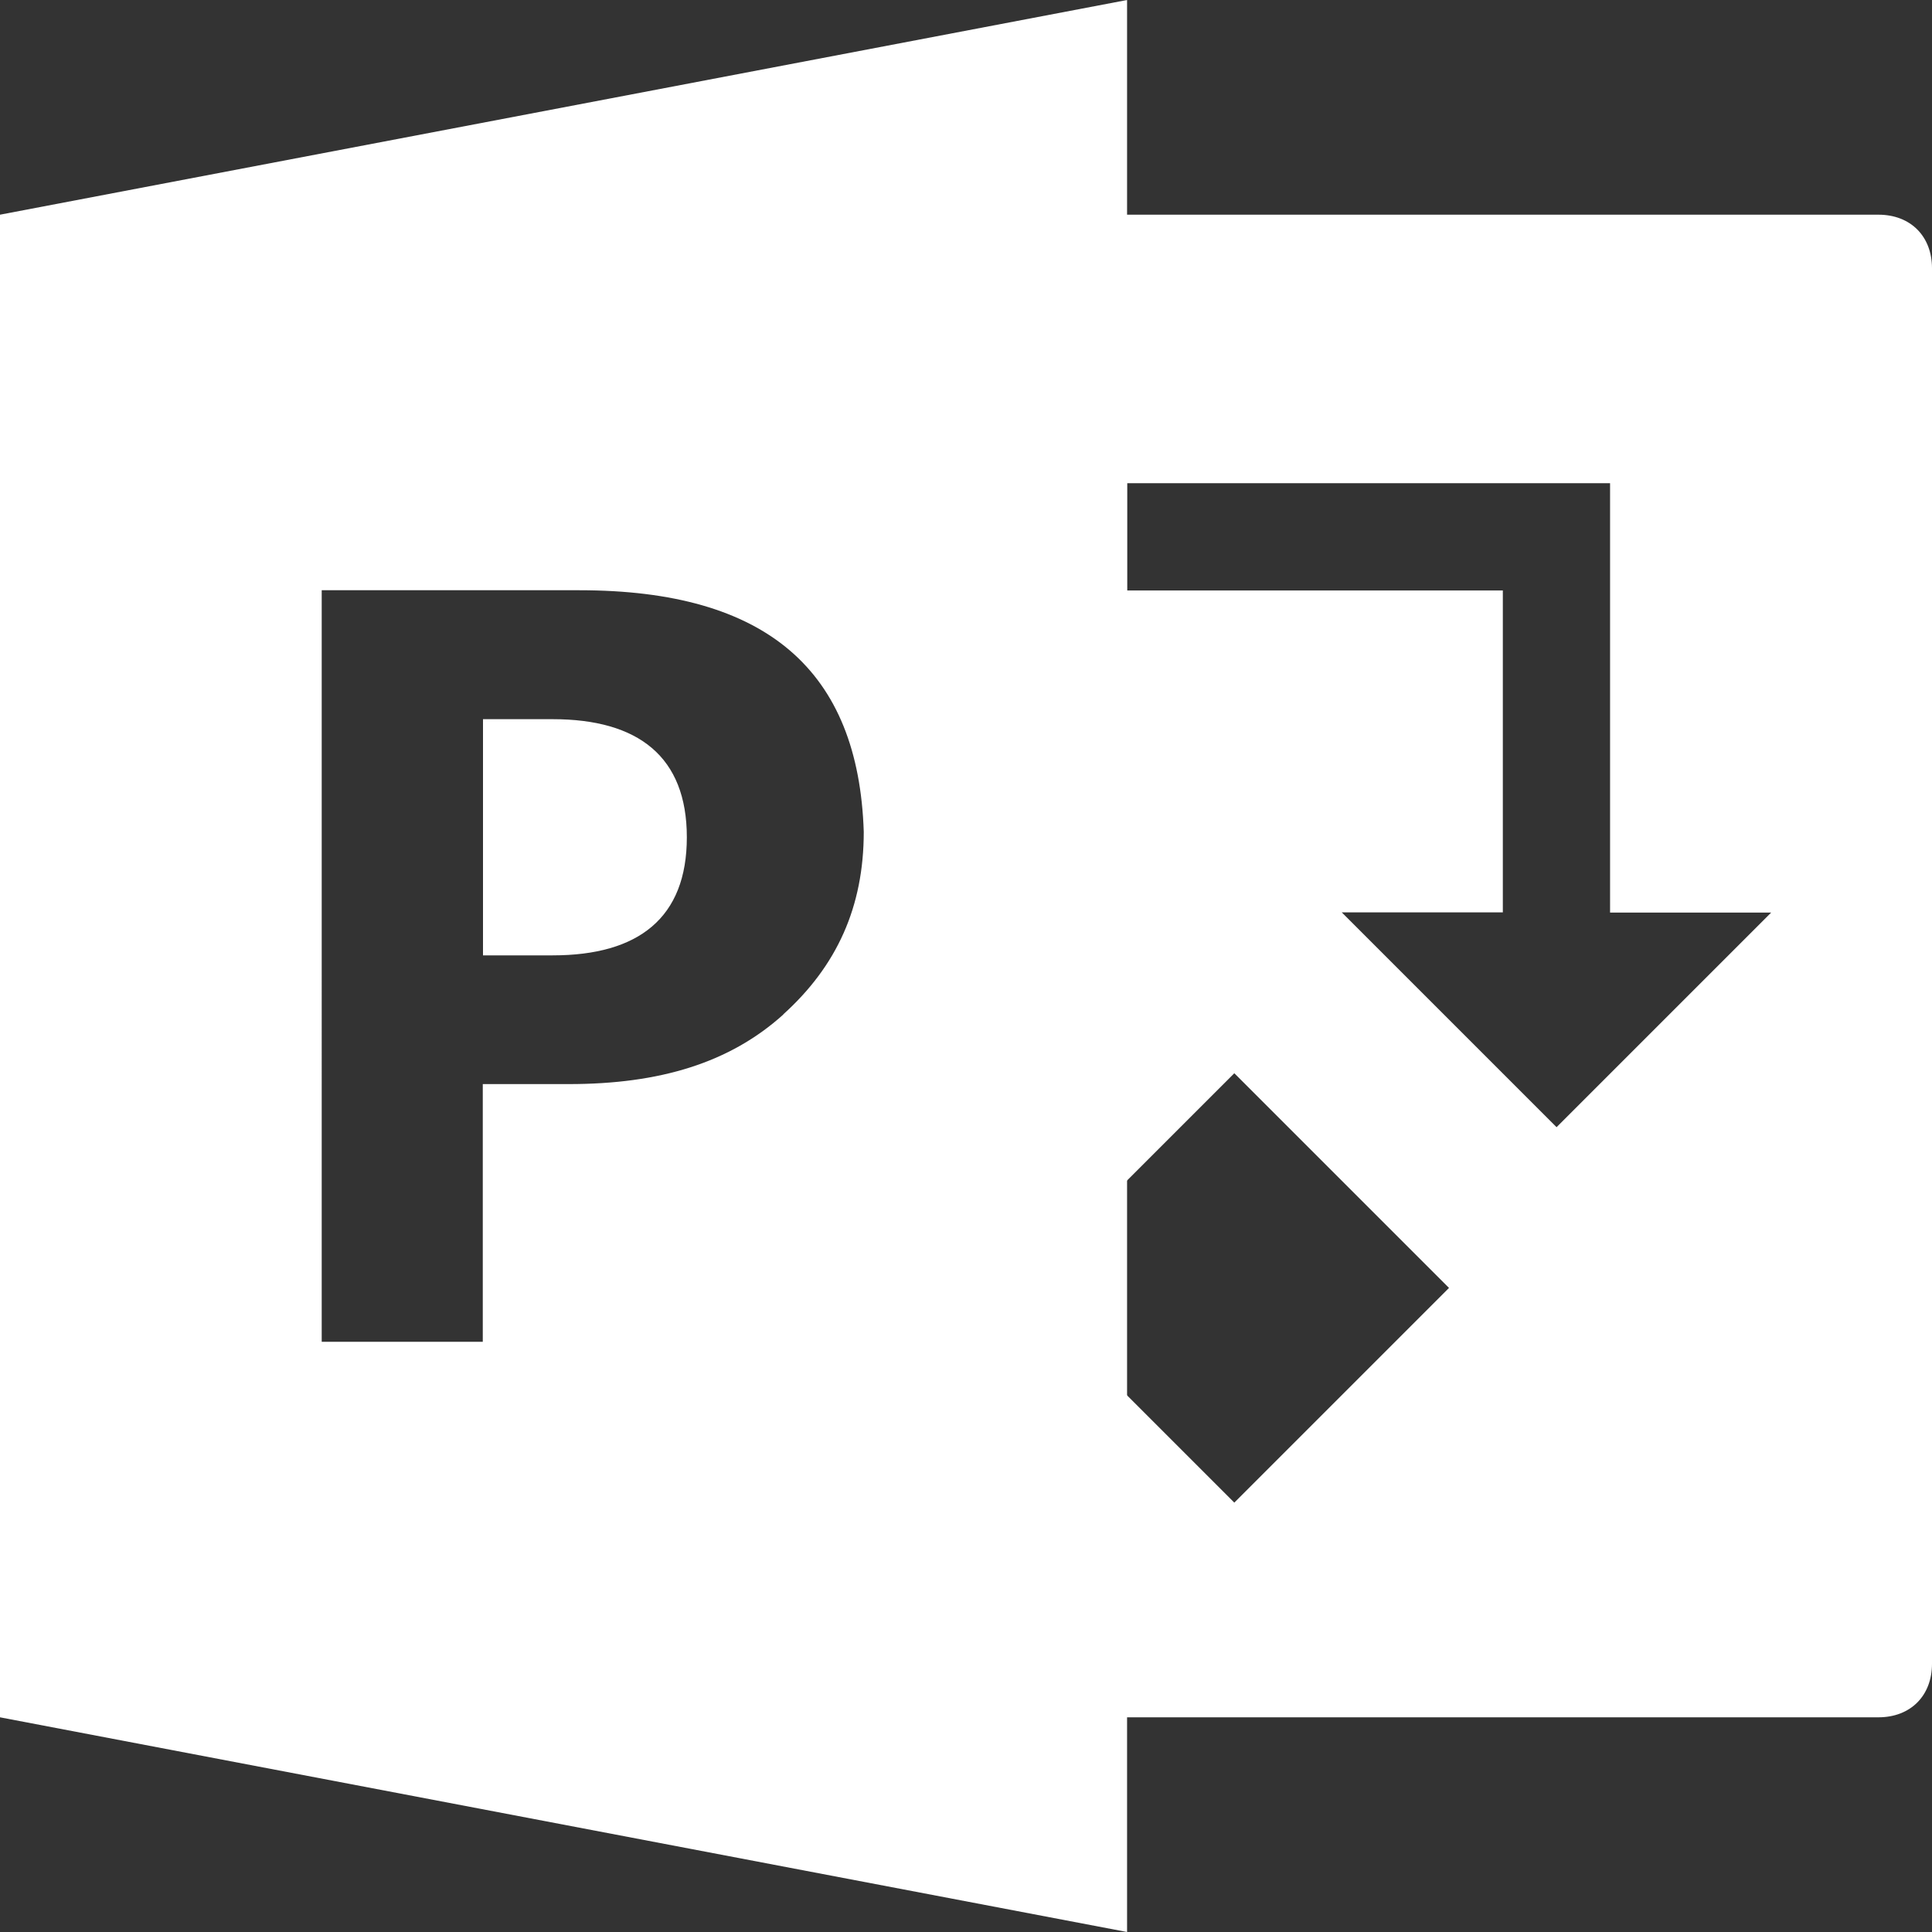 <?xml version="1.0" encoding="UTF-8"?><svg id="Capa_1" xmlns="http://www.w3.org/2000/svg" viewBox="0 0 89 89"><rect x="0" y="0" width="89" height="89" fill="#333333" stroke="none"/><defs><style>.cls-1{fill:#fff;}</style></defs><path class="cls-1" d="m86.53,9.89h-39.56v49.44l9.89-9.89,9.89,9.89-9.89,9.89-9.89-9.89v19.78h39.56c1.48,0,2.47-.99,2.47-2.47V12.36c0-1.48-.99-2.47-2.47-2.47Zm-14.83,42.03l-9.89-9.89h7.42v-14.83h-17.31v-4.94h22.25v19.78h7.42l-9.89,9.89Z"/><g><path class="cls-1" d="m25.46,33.13h-3.21v10.88h3.21c3.96,0,6.18-1.73,6.18-5.44s-2.23-5.44-6.18-5.44Z"/><path class="cls-1" d="m0,9.89v69.22l51.92,9.89V0L0,9.89Zm36.09,36.84c-2.47,2.23-5.69,3.21-9.89,3.21h-3.96v11.87h-7.42V27.19h11.87c8.65,0,12.86,3.71,13.1,11.13,0,3.46-1.24,6.18-3.71,8.41Z"/></g></svg>